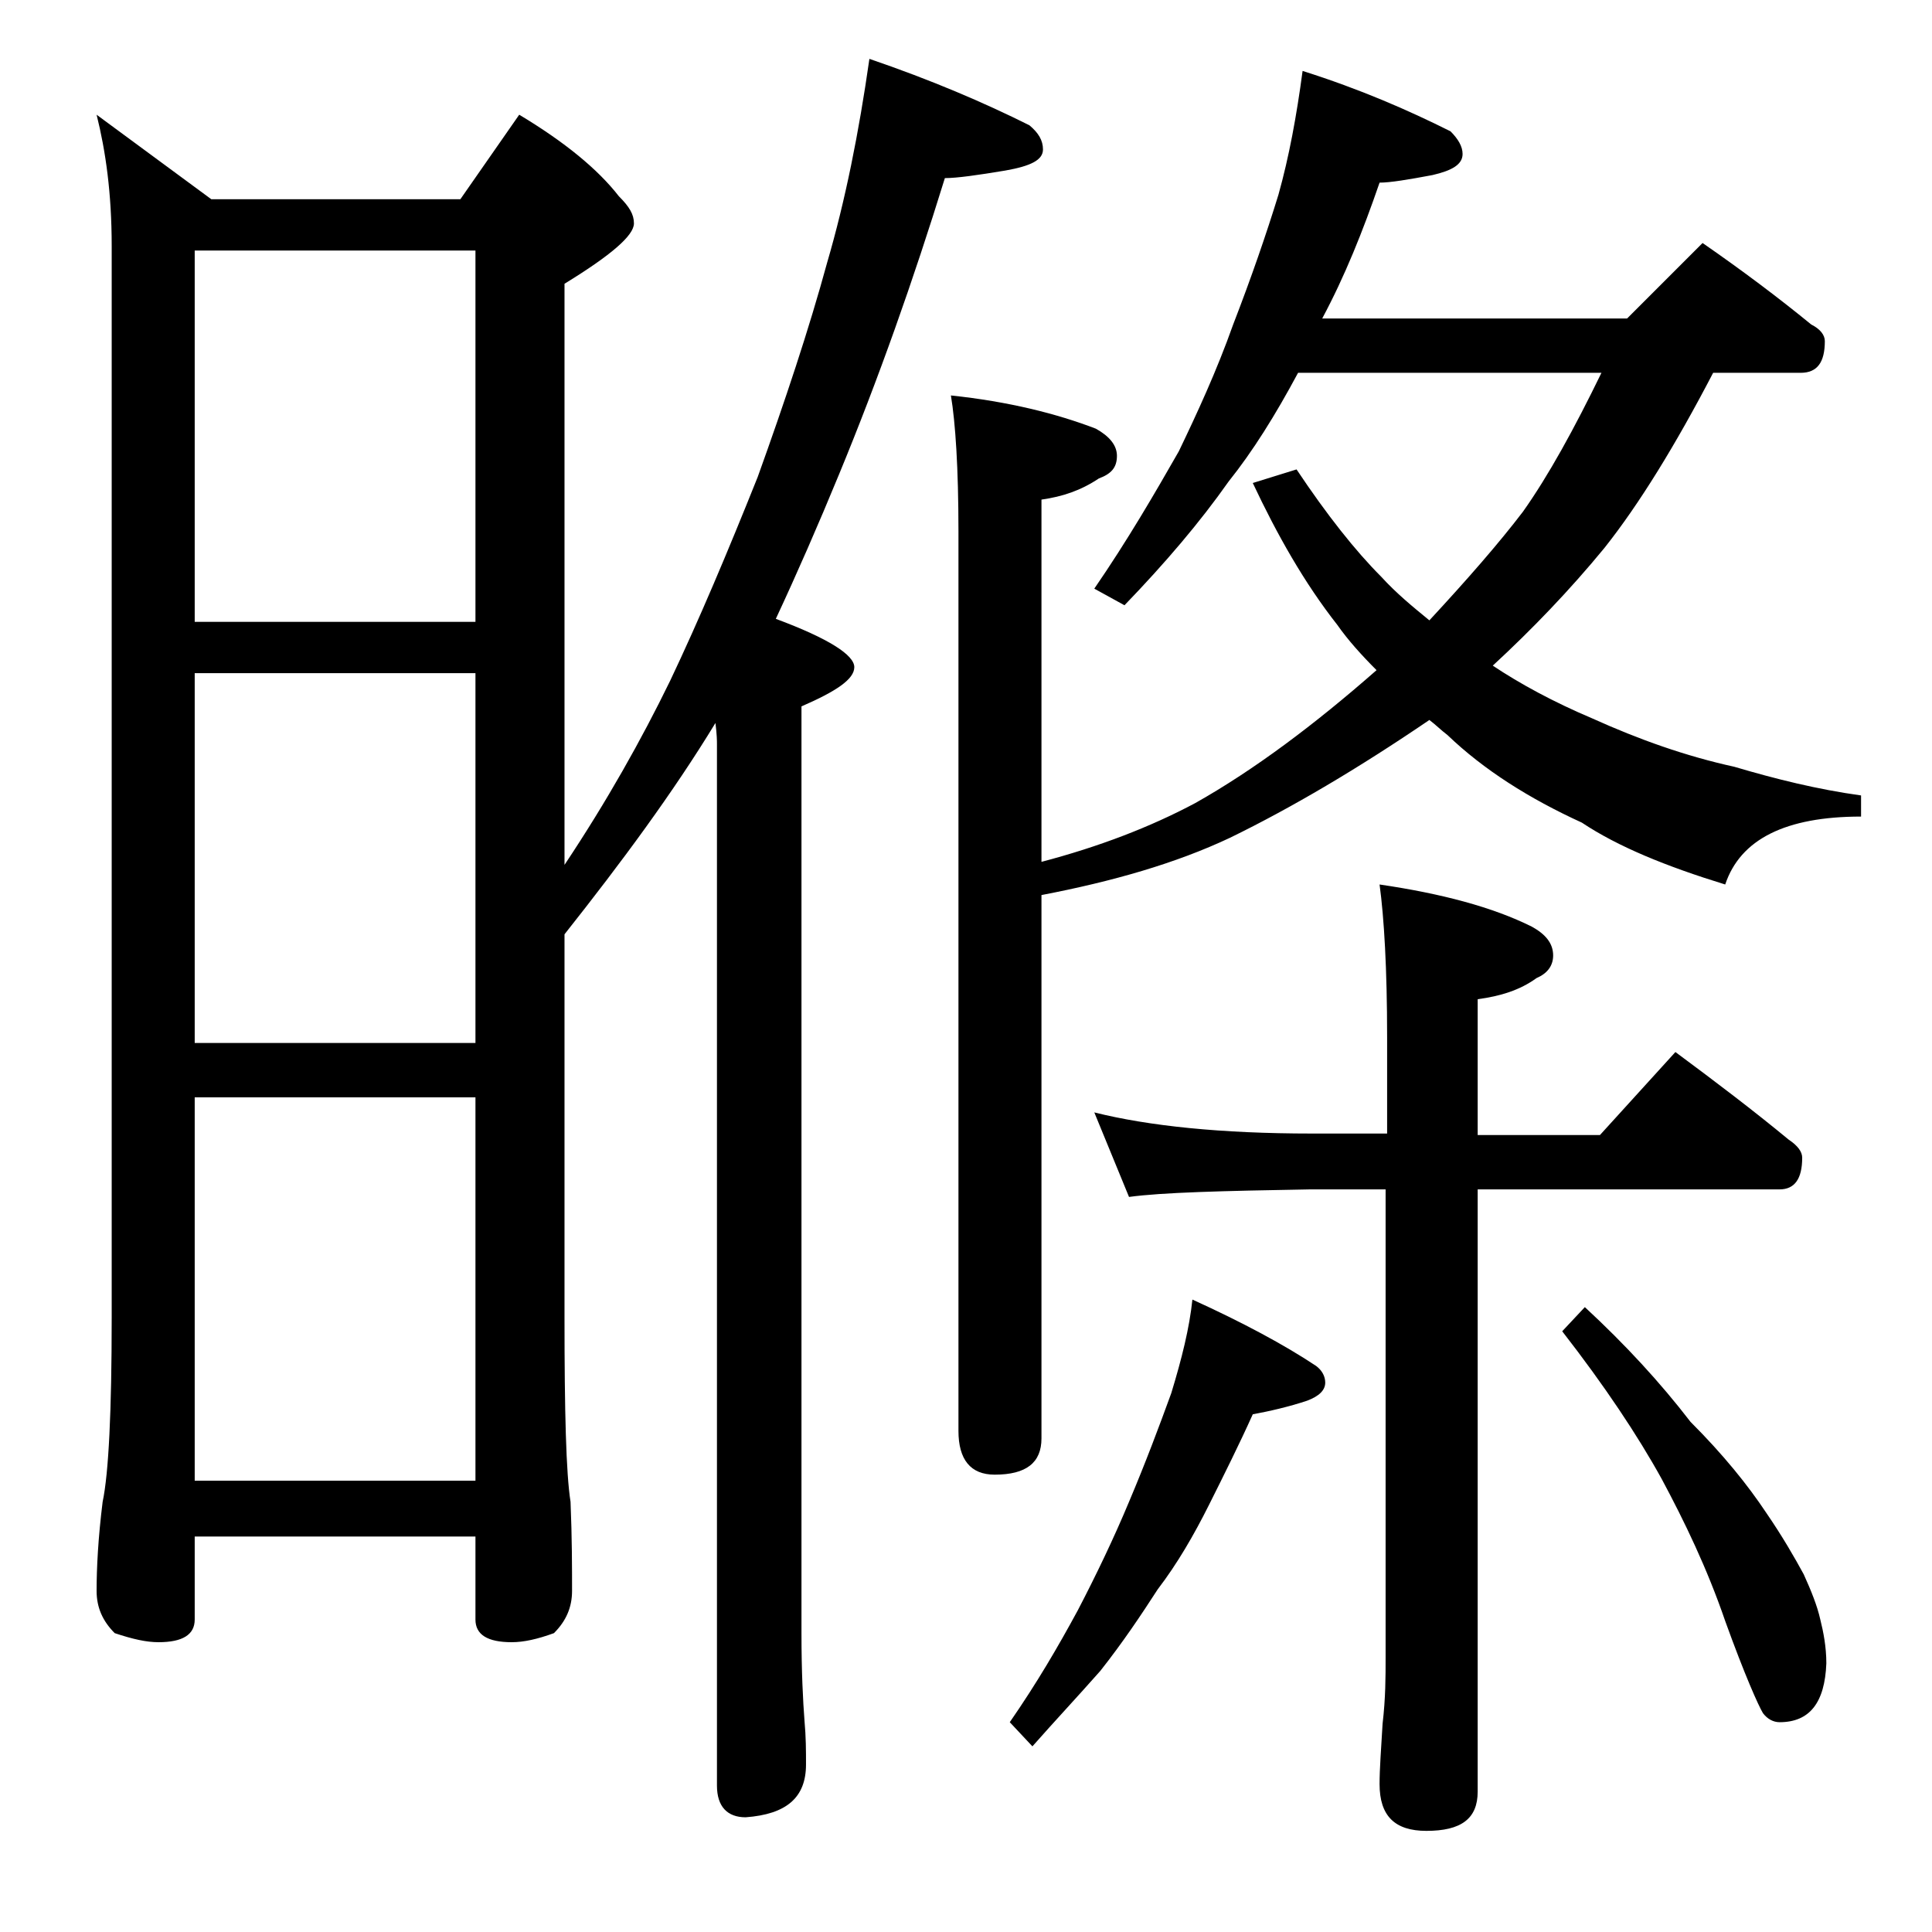 <?xml version="1.0" encoding="utf-8"?>
<!-- Generator: Adobe Illustrator 18.0.0, SVG Export Plug-In . SVG Version: 6.00 Build 0)  -->
<!DOCTYPE svg PUBLIC "-//W3C//DTD SVG 1.1//EN" "http://www.w3.org/Graphics/SVG/1.1/DTD/svg11.dtd">
<svg version="1.1" id="Layer_1" xmlns="http://www.w3.org/2000/svg" xmlns:xlink="http://www.w3.org/1999/xlink" x="0px" y="0px"
	 viewBox="0 0 128 128" enable-background="new 0 0 128 128" xml:space="preserve">
<path d="M6.4,7.6l7.6,5.6h16.5l3.9-5.6c3,1.8,5.2,3.6,6.6,5.4c0.7,0.7,1,1.2,1,1.8c0,0.8-1.5,2.1-4.6,4v38.5c2.8-4.2,5.1-8.3,7-12.2
	c1.9-4,3.8-8.5,5.8-13.5c1.8-5,3.4-9.8,4.6-14.2c1.2-4.1,2.1-8.6,2.8-13.5c4.1,1.4,7.6,2.9,10.6,4.4c0.6,0.5,0.9,1,0.9,1.6
	c0,0.7-0.8,1.1-2.5,1.4c-1.8,0.3-3.2,0.5-4,0.5c-2.1,6.8-4.4,13.3-7,19.6c-1.4,3.4-2.8,6.6-4.2,9.6c3.5,1.3,5.2,2.4,5.2,3.2
	c0,0.8-1.2,1.6-3.5,2.6v61.4c0,2.6,0.1,4.5,0.2,5.8c0.1,1.1,0.1,2,0.1,2.9c0,2.2-1.3,3.3-4,3.5c-1.2,0-1.9-0.7-1.9-2.1v-69
	c0-0.2,0-0.6-0.1-1.4c-2.8,4.6-6.2,9.2-10,14v25.4c0,6.2,0.1,10.3,0.4,12.2c0.1,2.4,0.1,4.4,0.1,5.9c0,1.1-0.4,2-1.2,2.8
	c-1.1,0.4-2,0.6-2.8,0.6c-1.6,0-2.4-0.5-2.4-1.5v-5.5H12.9v5.5c0,1-0.8,1.5-2.4,1.5c-0.8,0-1.7-0.2-2.9-0.6
	c-0.8-0.8-1.2-1.7-1.2-2.8c0-1.5,0.1-3.5,0.4-5.9c0.4-1.9,0.6-6,0.6-12.2v-71C7.4,12.8,7,10,6.4,7.6z M12.9,41.2h18.6V16.6H12.9
	V41.2z M12.9,69.1h18.6V44.6H12.9V69.1z M12.9,98.1h18.6V72.7H12.9V98.1z M63,26.2c3.8,0.4,7,1.2,9.6,2.2c0.9,0.5,1.4,1.1,1.4,1.8
	c0,0.8-0.4,1.2-1.2,1.5c-1.2,0.8-2.4,1.2-3.8,1.4v24c3.8-1,7.2-2.3,10.2-3.9c3.9-2.2,7.9-5.2,12-8.8c-1-1-1.9-2-2.6-3
	c-2.2-2.8-4-6-5.6-9.4l2.9-0.9c2,3,3.9,5.4,5.6,7.1c1,1.1,2.1,2,3.2,2.9c2.5-2.7,4.6-5.1,6.2-7.2c1.7-2.4,3.4-5.5,5.2-9.2H86
	c-1.5,2.8-3,5.2-4.6,7.2c-1.9,2.7-4.2,5.4-6.9,8.2l-2-1.1c2.2-3.2,4-6.3,5.6-9.1c1.2-2.5,2.5-5.3,3.6-8.4c1.2-3.1,2.2-6,3-8.6
	c0.7-2.5,1.2-5.2,1.6-8.2c3.8,1.2,7,2.6,9.8,4c0.5,0.5,0.8,1,0.8,1.5c0,0.7-0.7,1.1-2,1.4c-1.6,0.3-2.8,0.5-3.5,0.5
	c-1.1,3.2-2.3,6.2-3.8,9h20.2l5-5c2.6,1.8,5,3.6,7.2,5.4c0.6,0.3,0.9,0.7,0.9,1.1c0,1.4-0.5,2.1-1.6,2.1h-5.8
	c-2.5,4.8-4.9,8.7-7.2,11.6c-2.3,2.8-4.8,5.4-7.4,7.8c1.8,1.2,4,2.4,6.6,3.5c3.1,1.4,6.2,2.5,9.4,3.2c2.7,0.8,5.5,1.5,8.4,1.9v1.4
	c-5,0-8,1.5-9,4.5c-3.9-1.2-7.1-2.5-9.5-4.1c-3.5-1.6-6.5-3.5-8.9-5.8c-0.4-0.3-0.8-0.7-1.2-1c-4.7,3.2-9.1,5.8-13.2,7.8
	c-3.6,1.7-7.8,2.9-12.5,3.8v36c0,1.6-1,2.4-3.1,2.4c-1.6,0-2.4-1-2.4-2.9V35.2C63.5,31,63.3,28,63,26.2z M79,86.1
	c3.3,1.5,6.1,3,8.2,4.4c0.4,0.3,0.6,0.7,0.6,1.1c0,0.5-0.4,0.9-1.2,1.2c-1.2,0.4-2.5,0.7-3.6,0.9c-0.9,2-1.9,4-2.9,6
	s-2.1,3.9-3.4,5.6c-1.1,1.7-2.3,3.5-3.8,5.4c-1.5,1.7-3,3.3-4.5,5l-1.5-1.6c1.8-2.6,3.2-5,4.5-7.4c1.2-2.3,2.4-4.8,3.4-7.2
	c1.1-2.6,2-5,2.8-7.2C78.3,90,78.8,88,79,86.1z M72.5,73.7c3.6,0.9,8.4,1.4,14.4,1.4h5v-6.4c0-4.5-0.2-7.9-0.5-10.1
	c4.1,0.6,7.5,1.5,10.1,2.8c0.9,0.5,1.4,1.1,1.4,1.9c0,0.7-0.4,1.2-1.1,1.5c-1.1,0.8-2.4,1.2-3.9,1.4v9h8.1l5-5.5
	c2.7,2,5.2,3.9,7.5,5.8c0.6,0.4,0.9,0.8,0.9,1.2c0,1.4-0.5,2.1-1.5,2.1h-20v39.9c0,1.8-1.1,2.6-3.4,2.6c-2.1,0-3.1-1-3.1-3.1
	c0-1,0.1-2.3,0.2-4c0.2-1.7,0.2-3.1,0.2-4.4v-31h-5c-5.8,0.1-9.8,0.2-12,0.5L72.5,73.7z M105,86.6c2.7,2.5,5,5,7,7.6
	c2.2,2.2,3.8,4.2,5,6c1.1,1.6,1.9,3,2.5,4.1c0.5,1.1,0.9,2.1,1.1,3c0.2,0.8,0.4,1.8,0.4,2.9c-0.1,2.6-1.1,3.9-3.1,3.9
	c-0.4,0-0.8-0.2-1.1-0.6c-0.3-0.5-1.2-2.5-2.5-6.1c-1.2-3.5-2.7-6.6-4.2-9.4c-1.6-2.9-3.8-6.2-6.6-9.8L105,86.6z"/>
</svg>
